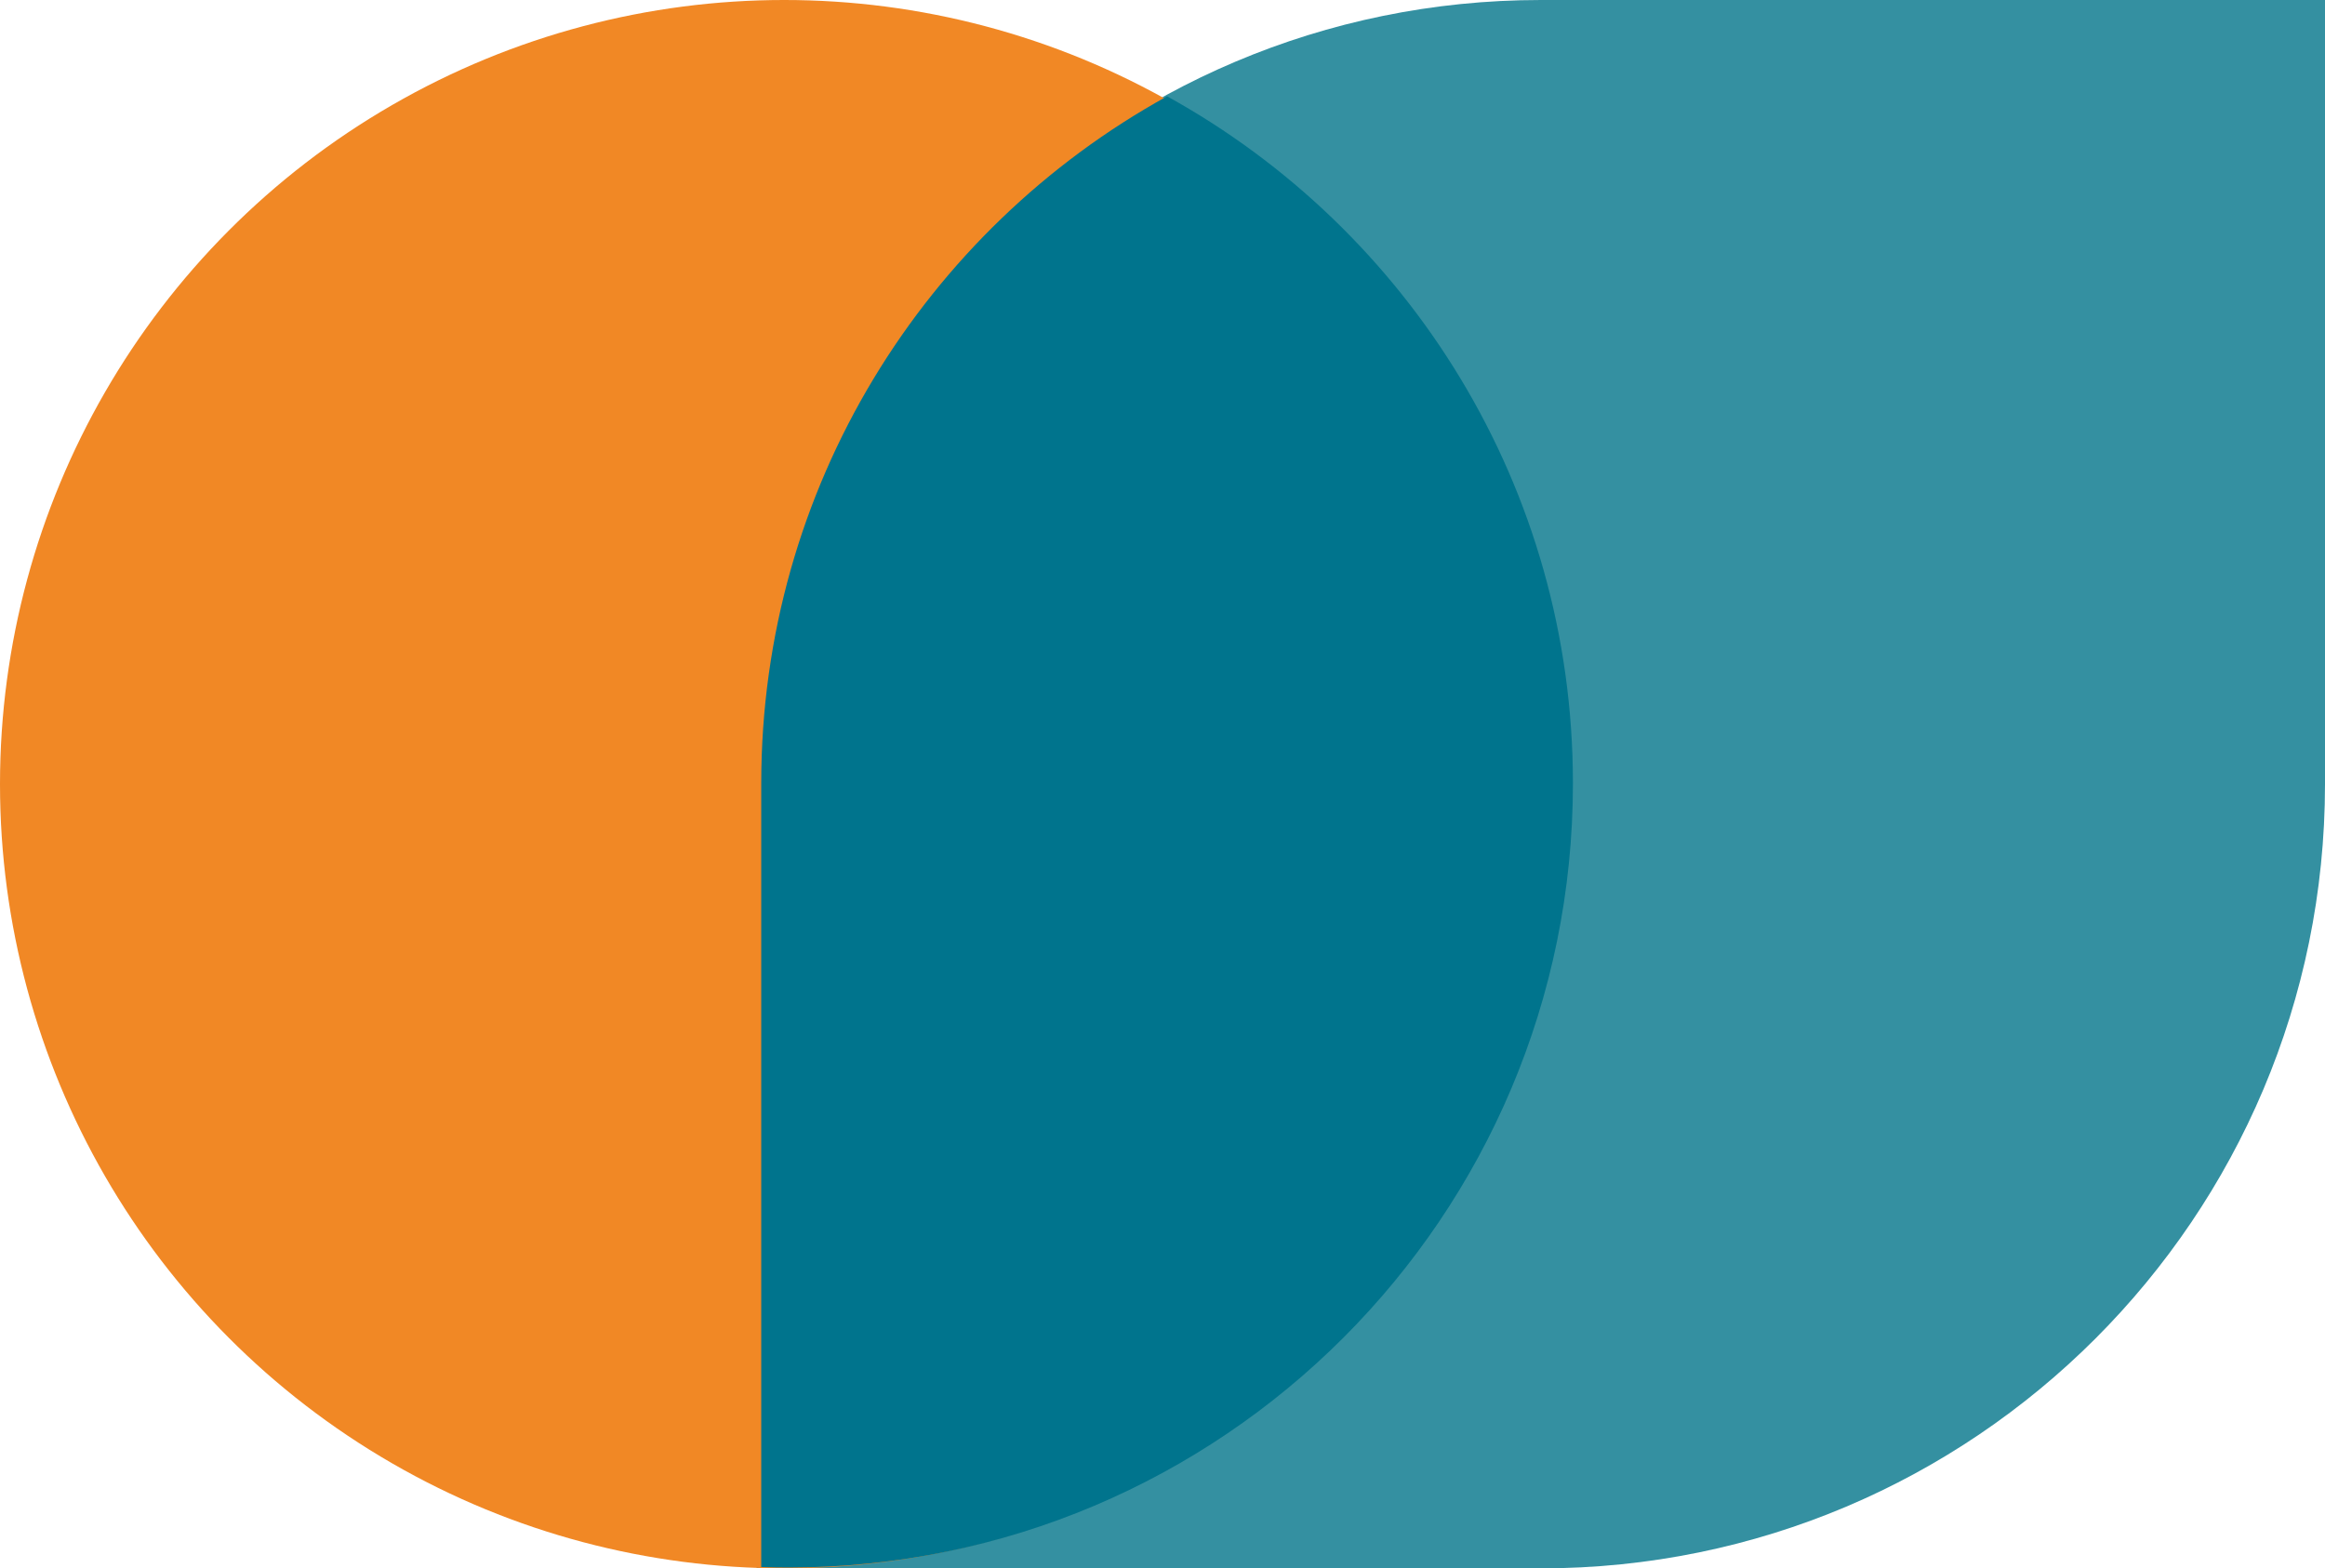 <svg width="507" height="342" viewBox="0 0 507 342" fill="none" xmlns="http://www.w3.org/2000/svg">
<path d="M165 171C165 76.559 241.559 0 336 0H507V171C507 265.441 430.441 342 336 342H165V171Z" fill="#3490A1"/>
<circle cx="171" cy="171" r="171" fill="#F18825"/>
<path fill-rule="evenodd" clip-rule="evenodd" d="M172 341.818C266.441 341.818 343 265.259 343 170.818C343 106.294 307.262 50.116 254.5 21C201.738 50.116 166 106.294 166 170.818V341.715C167.992 341.784 169.992 341.818 172 341.818Z" fill="#00748D"/>
</svg>
